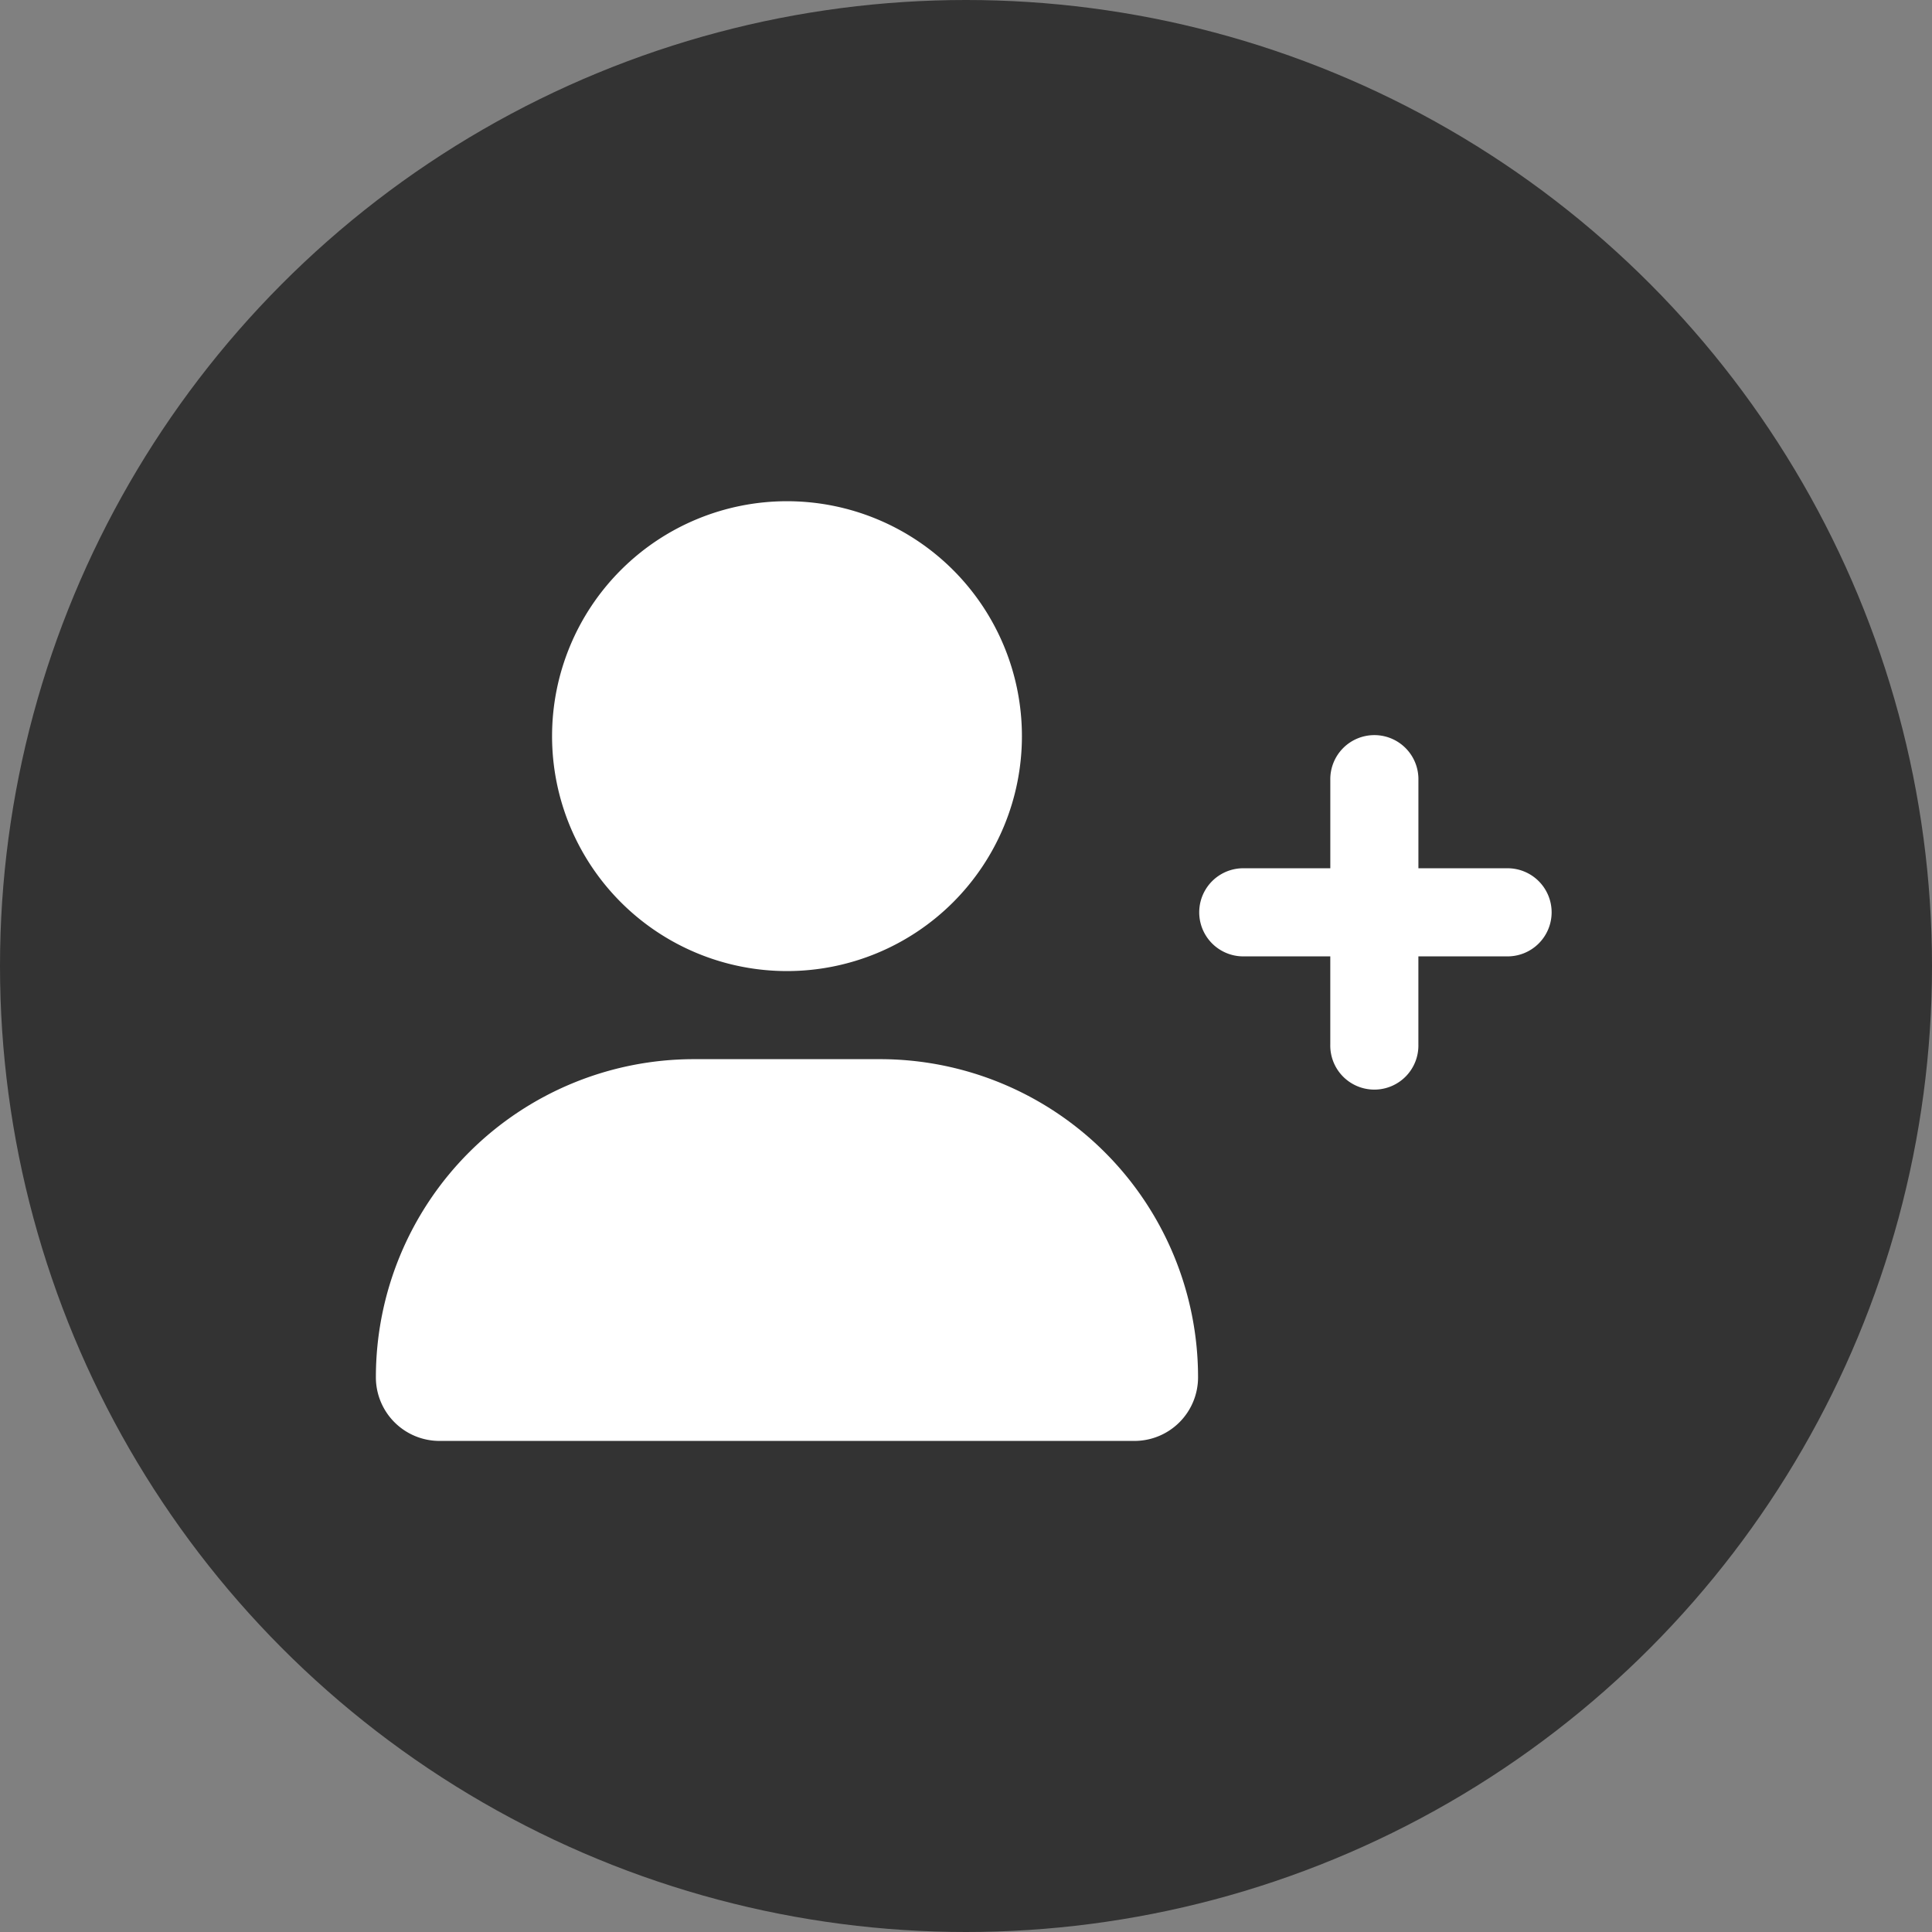 <svg id="Group_9" data-name="Group 9" xmlns="http://www.w3.org/2000/svg" width="72" height="72" viewBox="0 0 72 72">
  <rect x="0" y="0" width="72" height="72" fill="#808080" stroke="none"/>
  <g id="Group_5" data-name="Group 5">
    <circle id="Ellipse_1" data-name="Ellipse 1" cx="36" cy="36" r="36" fill="#333"/>
  </g>
  <path id="user-plus-solid" d="M15.322,17.511A8.755,8.755,0,1,0,6.566,8.755,8.755,8.755,0,0,0,15.322,17.511Zm3.468,3.283H11.854A11.855,11.855,0,0,0,0,32.648a2.371,2.371,0,0,0,2.371,2.373h25.9a2.37,2.37,0,0,0,2.369-2.373A11.855,11.855,0,0,0,18.79,20.794ZM42.135,13.68H38.852V10.4a1.642,1.642,0,1,0-3.283,0V13.68H32.285a1.642,1.642,0,0,0,0,3.283h3.283v3.283a1.642,1.642,0,1,0,3.283,0V16.963h3.283a1.642,1.642,0,1,0,0-3.283Z" transform="translate(14.008 18.678)" fill="#fff"/>
</svg>
